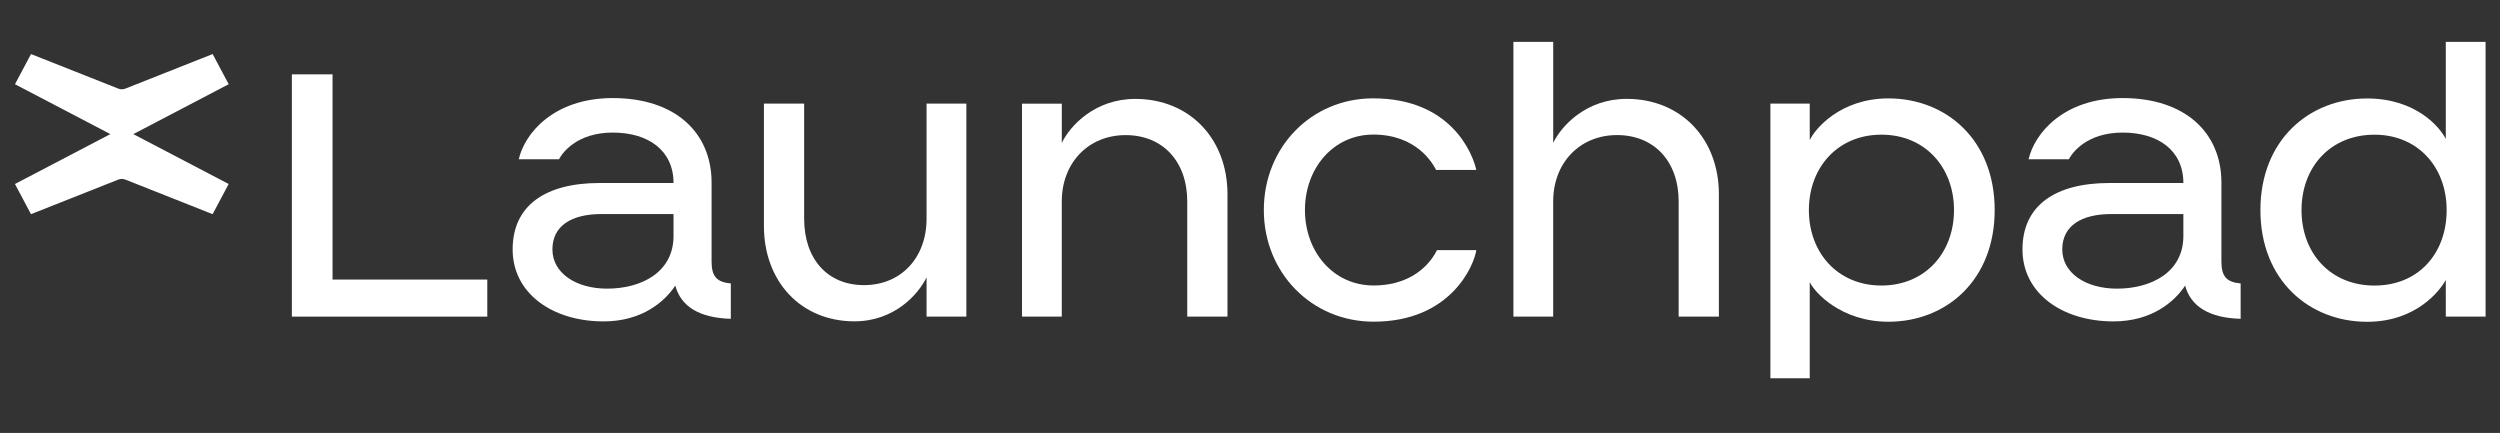 <svg width="179" height="31" viewBox="0 0 179 31" fill="none" xmlns="http://www.w3.org/2000/svg">
<rect x="0" y="0" width="179" height="31" fill="#333333" stroke="none"/>
<path d="M34.89 22.671H20.898V5.323H23.81V20.017H34.89V22.671V22.671Z" fill="white"/>
<path d="M42.934 13.103H48.224C48.224 10.758 46.408 9.492 43.874 9.492C41.34 9.492 40.274 10.912 40.024 11.405H37.144C37.551 9.585 39.616 7.022 43.874 7.022C48.382 7.022 50.949 9.523 50.949 13.072V18.72C50.949 19.8 51.325 20.203 52.326 20.294V22.826C50.103 22.764 48.758 21.961 48.35 20.449C47.599 21.592 45.972 23.012 43.216 23.012C39.553 23.012 36.705 21.005 36.705 17.858C36.705 14.71 39.053 13.103 42.934 13.103V13.103ZM48.224 16.9V15.326H43.06C40.932 15.326 39.553 16.16 39.553 17.858C39.553 19.555 41.244 20.667 43.466 20.667C45.97 20.667 48.224 19.462 48.224 16.901V16.9Z" fill="white"/>
<path d="M66.341 19.858C65.746 21.091 64.024 23.007 61.177 23.007C57.327 23.007 54.697 20.135 54.697 16.185V7.419H57.577V15.661C57.577 18.532 59.236 20.415 61.866 20.415C64.496 20.415 66.342 18.47 66.342 15.661V7.419H69.191V22.669H66.342V19.859L66.341 19.858Z" fill="white"/>
<path d="M76.025 22.671H73.176V7.422H76.025V10.231C76.62 8.996 78.403 7.082 81.283 7.082C85.196 7.082 87.887 9.953 87.887 13.903V22.669H85.007V14.428C85.007 11.556 83.253 9.674 80.594 9.674C77.934 9.674 76.023 11.649 76.023 14.428V22.669L76.025 22.671Z" fill="white"/>
<path d="M98.317 9.637C95.469 9.637 93.434 12.045 93.434 15.039C93.434 18.033 95.469 20.44 98.347 20.44C101.478 20.44 102.636 18.433 102.886 17.908H105.704C105.548 18.989 103.887 23.032 98.347 23.032C93.934 23.032 90.49 19.544 90.49 15.037C90.49 10.53 93.903 7.042 98.316 7.042C103.919 7.042 105.452 11.025 105.702 12.165H102.822C102.572 11.672 101.413 9.634 98.314 9.634L98.317 9.637Z" fill="white"/>
<path d="M111.21 22.669H108.361V3H111.21V10.229C111.805 8.993 113.588 7.079 116.468 7.079C120.381 7.079 123.072 9.951 123.072 13.901V22.667H120.192V14.425C120.192 11.554 118.438 9.671 115.779 9.671C113.119 9.671 111.208 11.647 111.208 14.425V22.667L111.21 22.669Z" fill="white"/>
<path d="M129.577 27.086H126.76V7.417H129.577V10.04C129.922 9.269 131.736 7.046 135.212 7.046C139.343 7.046 142.819 10.009 142.819 15.041C142.819 20.073 139.343 23.036 135.212 23.036C131.831 23.036 129.922 20.938 129.577 20.195V27.084V27.086ZM134.711 20.444C137.842 20.444 139.907 18.097 139.907 15.043C139.907 11.988 137.84 9.642 134.711 9.642C131.582 9.642 129.516 11.987 129.516 15.043C129.516 18.099 131.582 20.444 134.711 20.444Z" fill="white"/>
<path d="M151.039 13.103H156.329C156.329 10.758 154.512 9.492 151.978 9.492C149.445 9.492 148.379 10.912 148.129 11.405H145.248C145.656 9.585 147.721 7.022 151.978 7.022C156.486 7.022 159.053 9.523 159.053 13.072V18.72C159.053 19.8 159.429 20.203 160.43 20.294V22.826C158.208 22.764 156.862 21.961 156.455 20.449C155.704 21.592 154.077 23.012 151.32 23.012C147.658 23.012 144.809 21.005 144.809 17.858C144.809 14.71 147.157 13.103 151.039 13.103V13.103ZM156.329 16.9V15.326H151.165C149.037 15.326 147.658 16.16 147.658 17.858C147.658 19.555 149.348 20.667 151.571 20.667C154.075 20.667 156.329 19.462 156.329 16.901V16.9Z" fill="white"/>
<path d="M175.119 20.046C174.711 20.786 173.021 23.04 169.484 23.04C165.352 23.04 161.846 20.077 161.846 15.045C161.846 10.013 165.351 7.05 169.484 7.05C172.989 7.05 174.711 9.119 175.119 9.951V3H177.967V22.669H175.119V20.044V20.046ZM170.016 9.644C166.854 9.644 164.789 11.96 164.789 15.045C164.789 18.13 166.856 20.446 170.016 20.446C173.176 20.446 175.18 18.13 175.18 15.045C175.18 11.96 173.113 9.644 170.016 9.644Z" fill="white"/>
<path d="M9.546 9.602L16.374 6.03L15.226 3.87L8.973 6.346C8.812 6.41 8.634 6.41 8.473 6.346L2.22 3.87L1.073 6.03L7.901 9.602L1.071 13.174L2.219 15.335L8.471 12.858C8.632 12.795 8.811 12.795 8.972 12.858L15.224 15.335L16.372 13.174L9.544 9.602H9.546Z" fill="white"/>
</svg>
